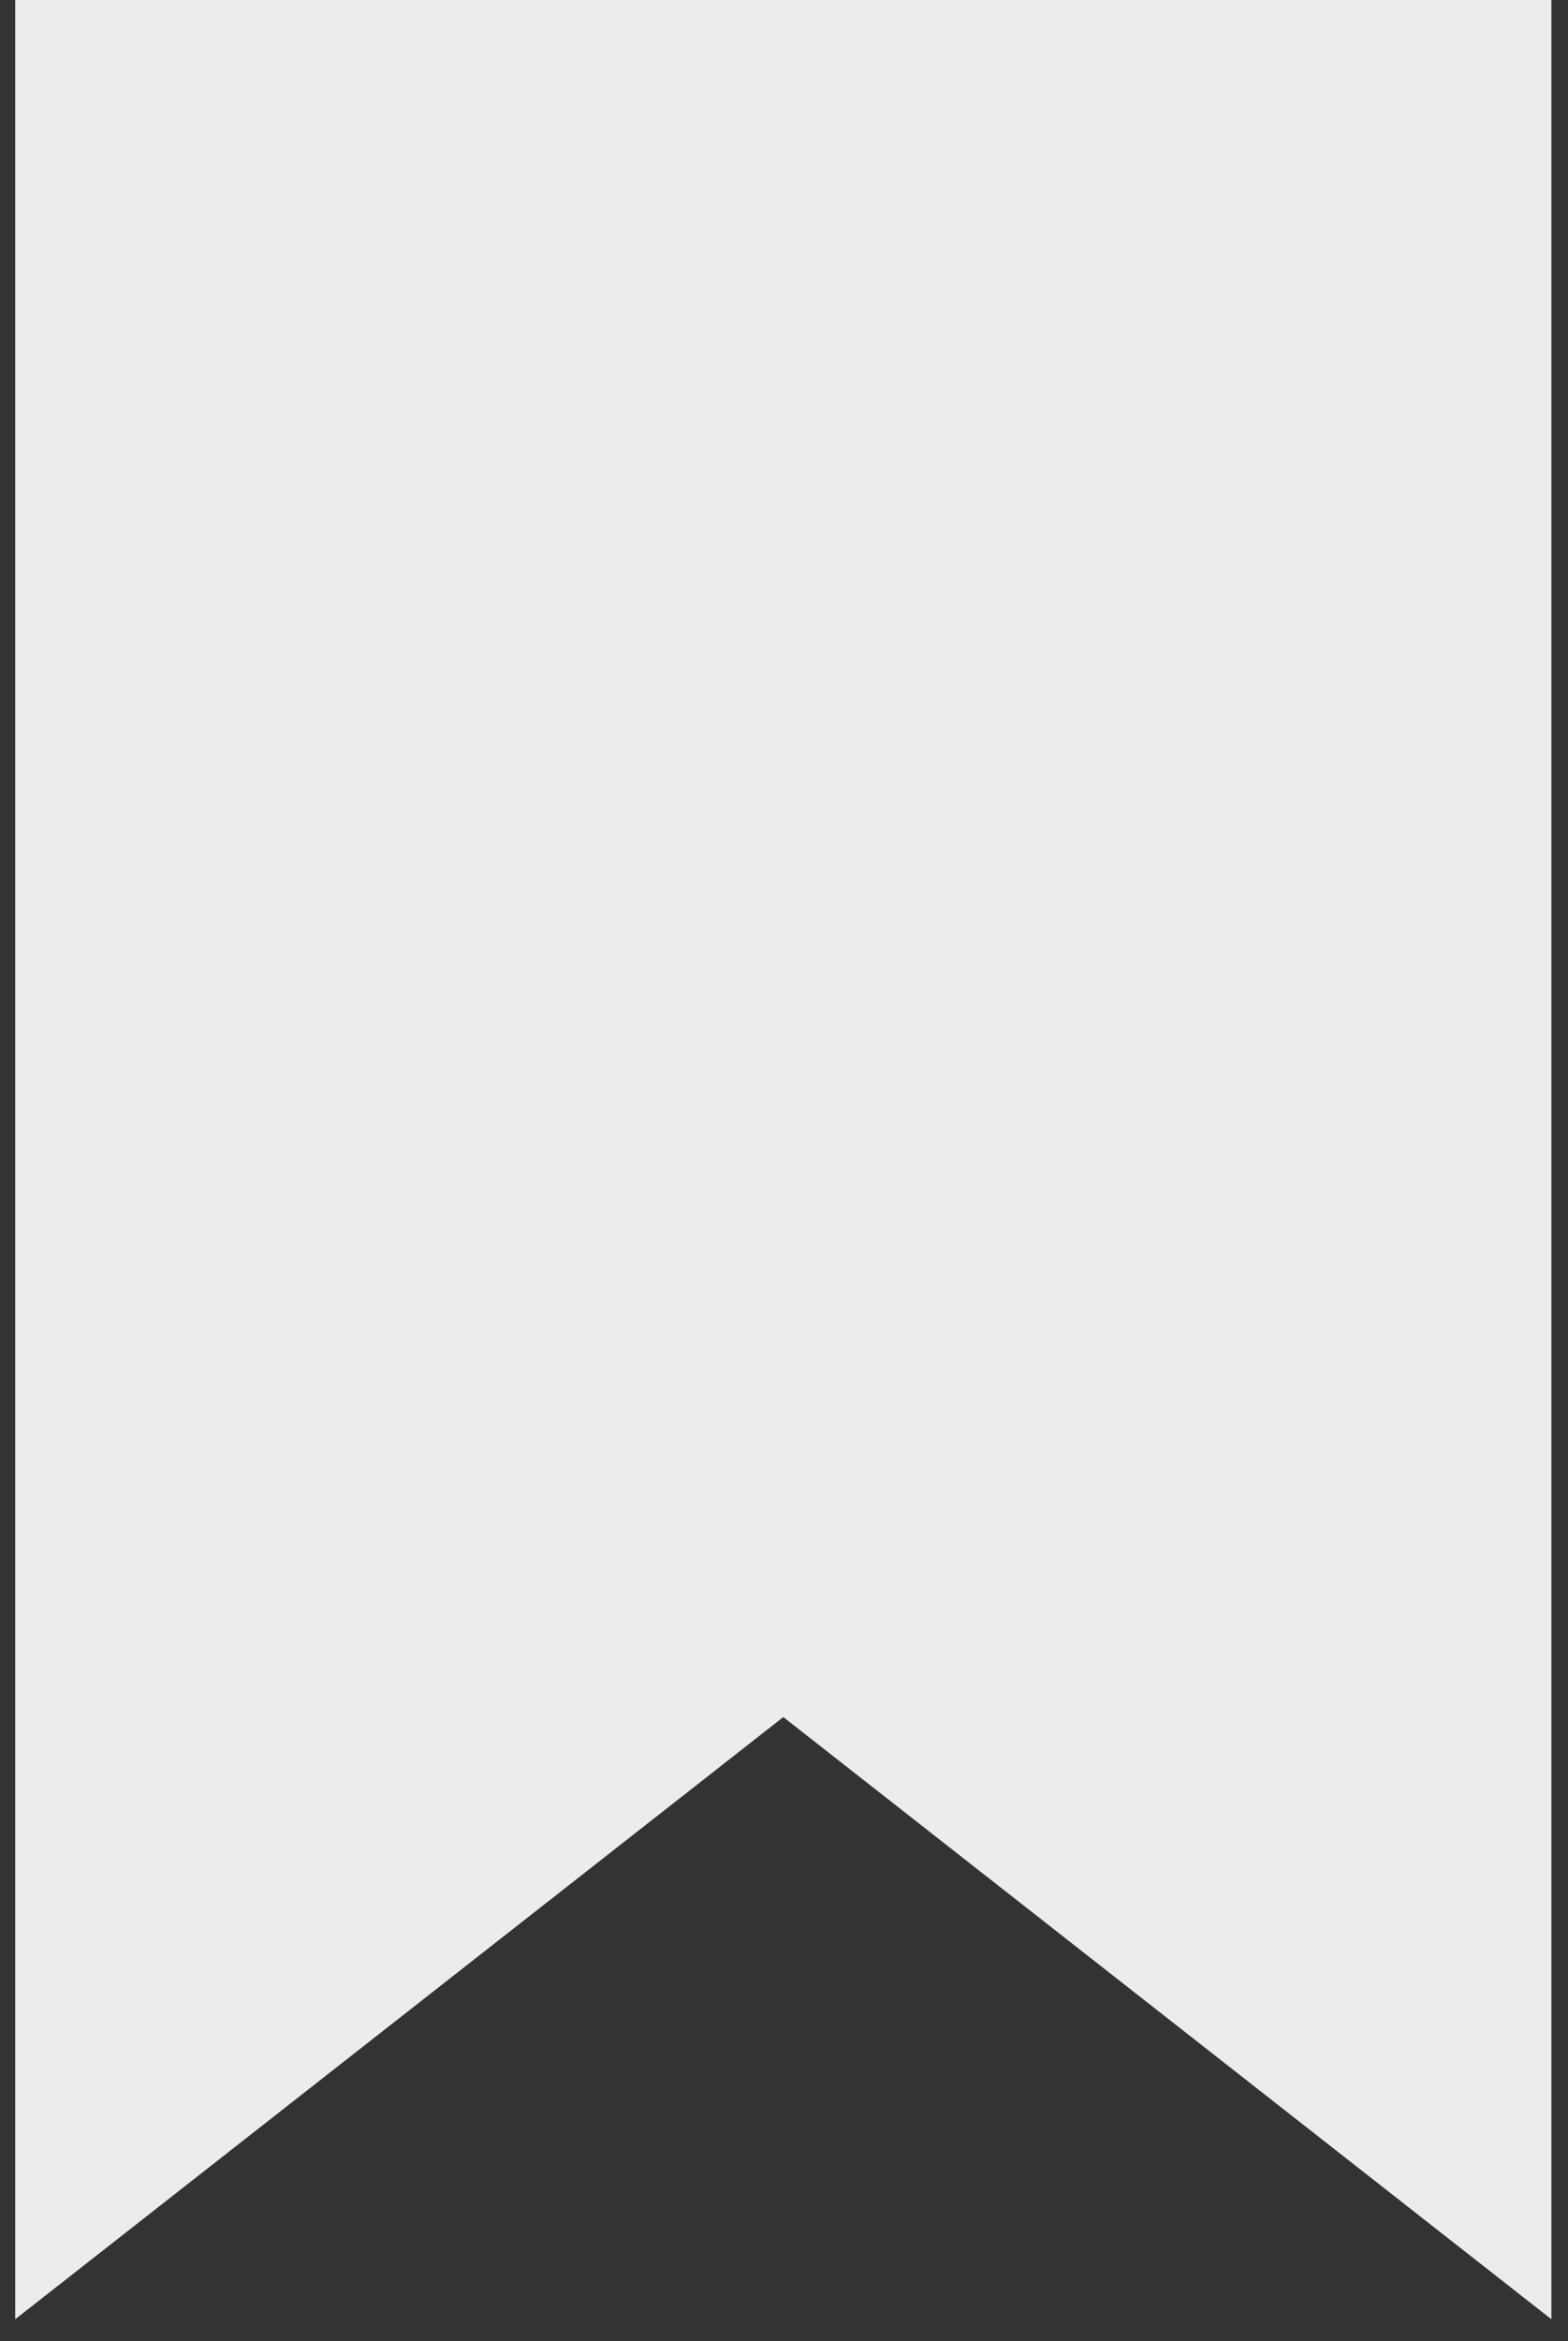 <?xml version="1.0" encoding="UTF-8"?> <svg xmlns="http://www.w3.org/2000/svg" width="63" height="94" viewBox="0 0 63 94" fill="none"><rect x="0" y="0" width="63" height="94" fill="#333333" stroke="none"/><path d="M0.611 0H62.333V93.123L31.472 68.944L0.611 93.123V0Z" fill="#EDEBEC"></path></svg> 